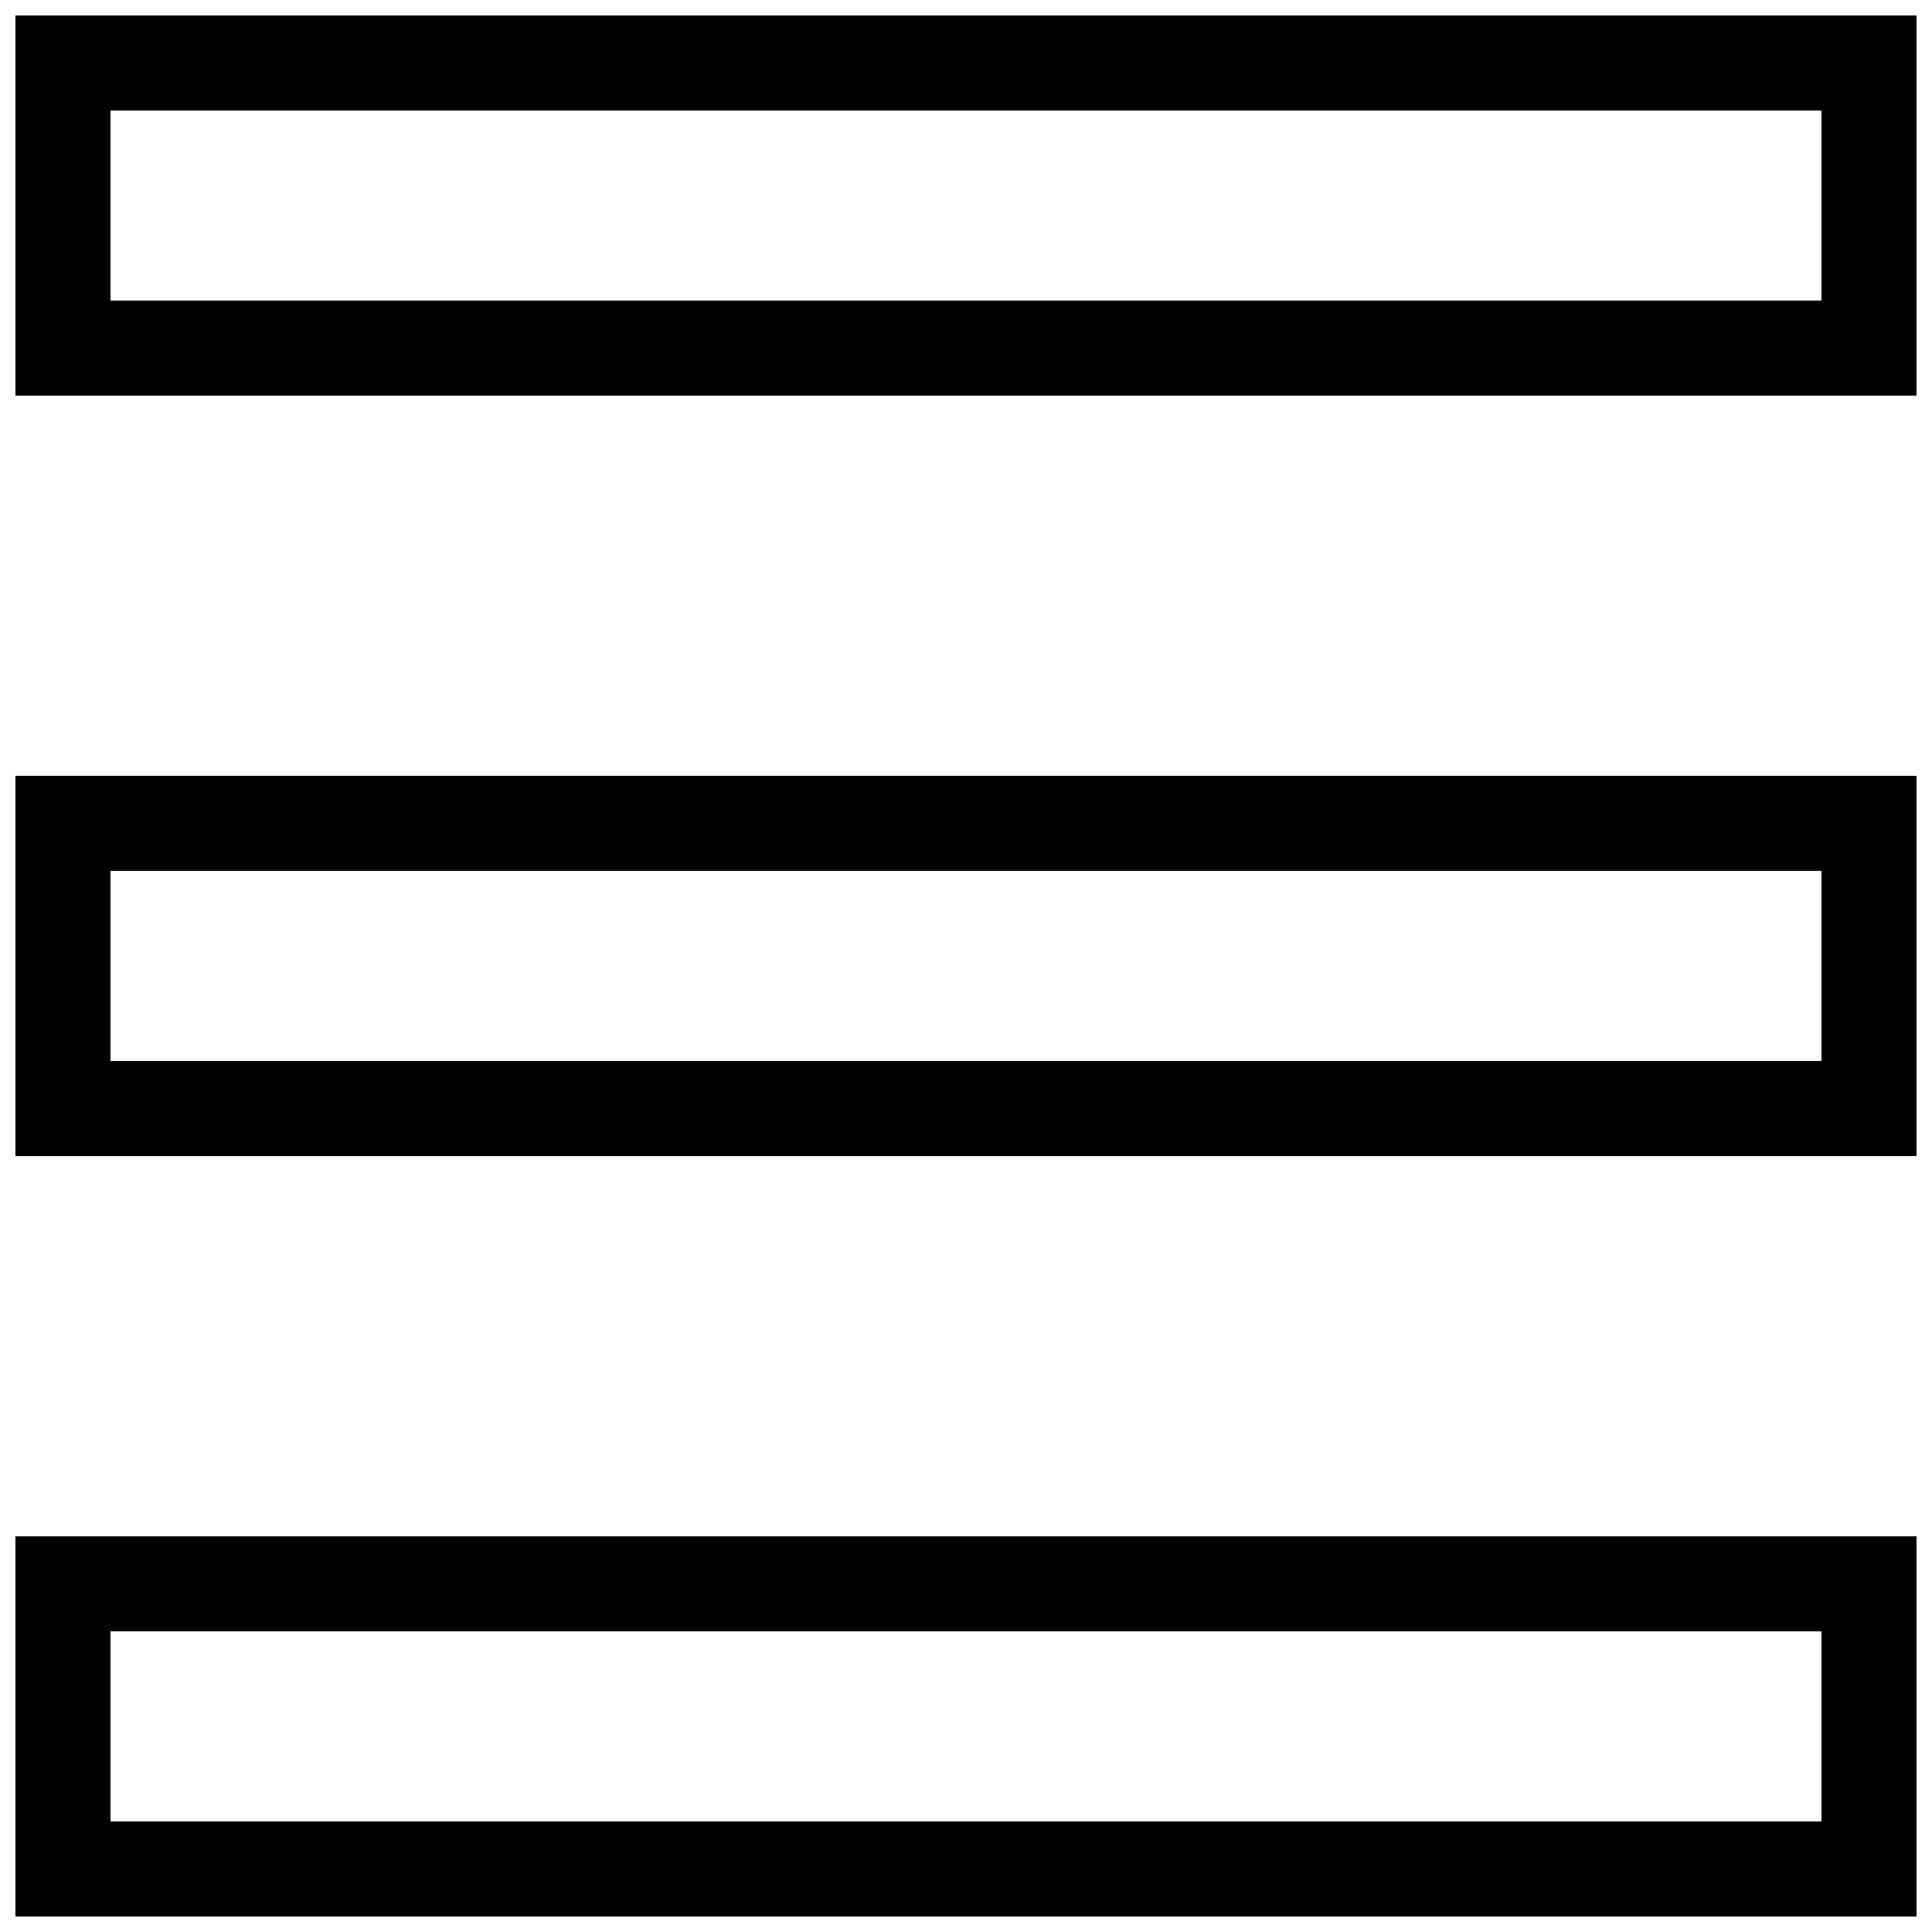 <?xml version="1.0" encoding="UTF-8"?>
<!-- Uploaded to: SVG Repo, www.svgrepo.com, Generator: SVG Repo Mixer Tools -->
<svg width="800px" height="800px" version="1.1" viewBox="144 144 512 512" xmlns="http://www.w3.org/2000/svg">
 <defs>
  <clipPath id="a">
   <path d="m148.09 148.09h503.81v503.81h-503.81z"/>
  </clipPath>
 </defs>
 <g clip-path="url(#a)">
  <path d="m148.09 148.09v100.76h503.81v-100.76zm478.62 75.57h-453.43v-50.379h453.43zm-478.62 226.71h503.81v-100.76h-503.81zm25.191-75.57h453.43v50.383l-453.43-0.004zm-25.191 277.09h503.81v-100.76h-503.81zm25.191-75.57h453.43v50.383l-453.43-0.004z"/>
 </g>
</svg>